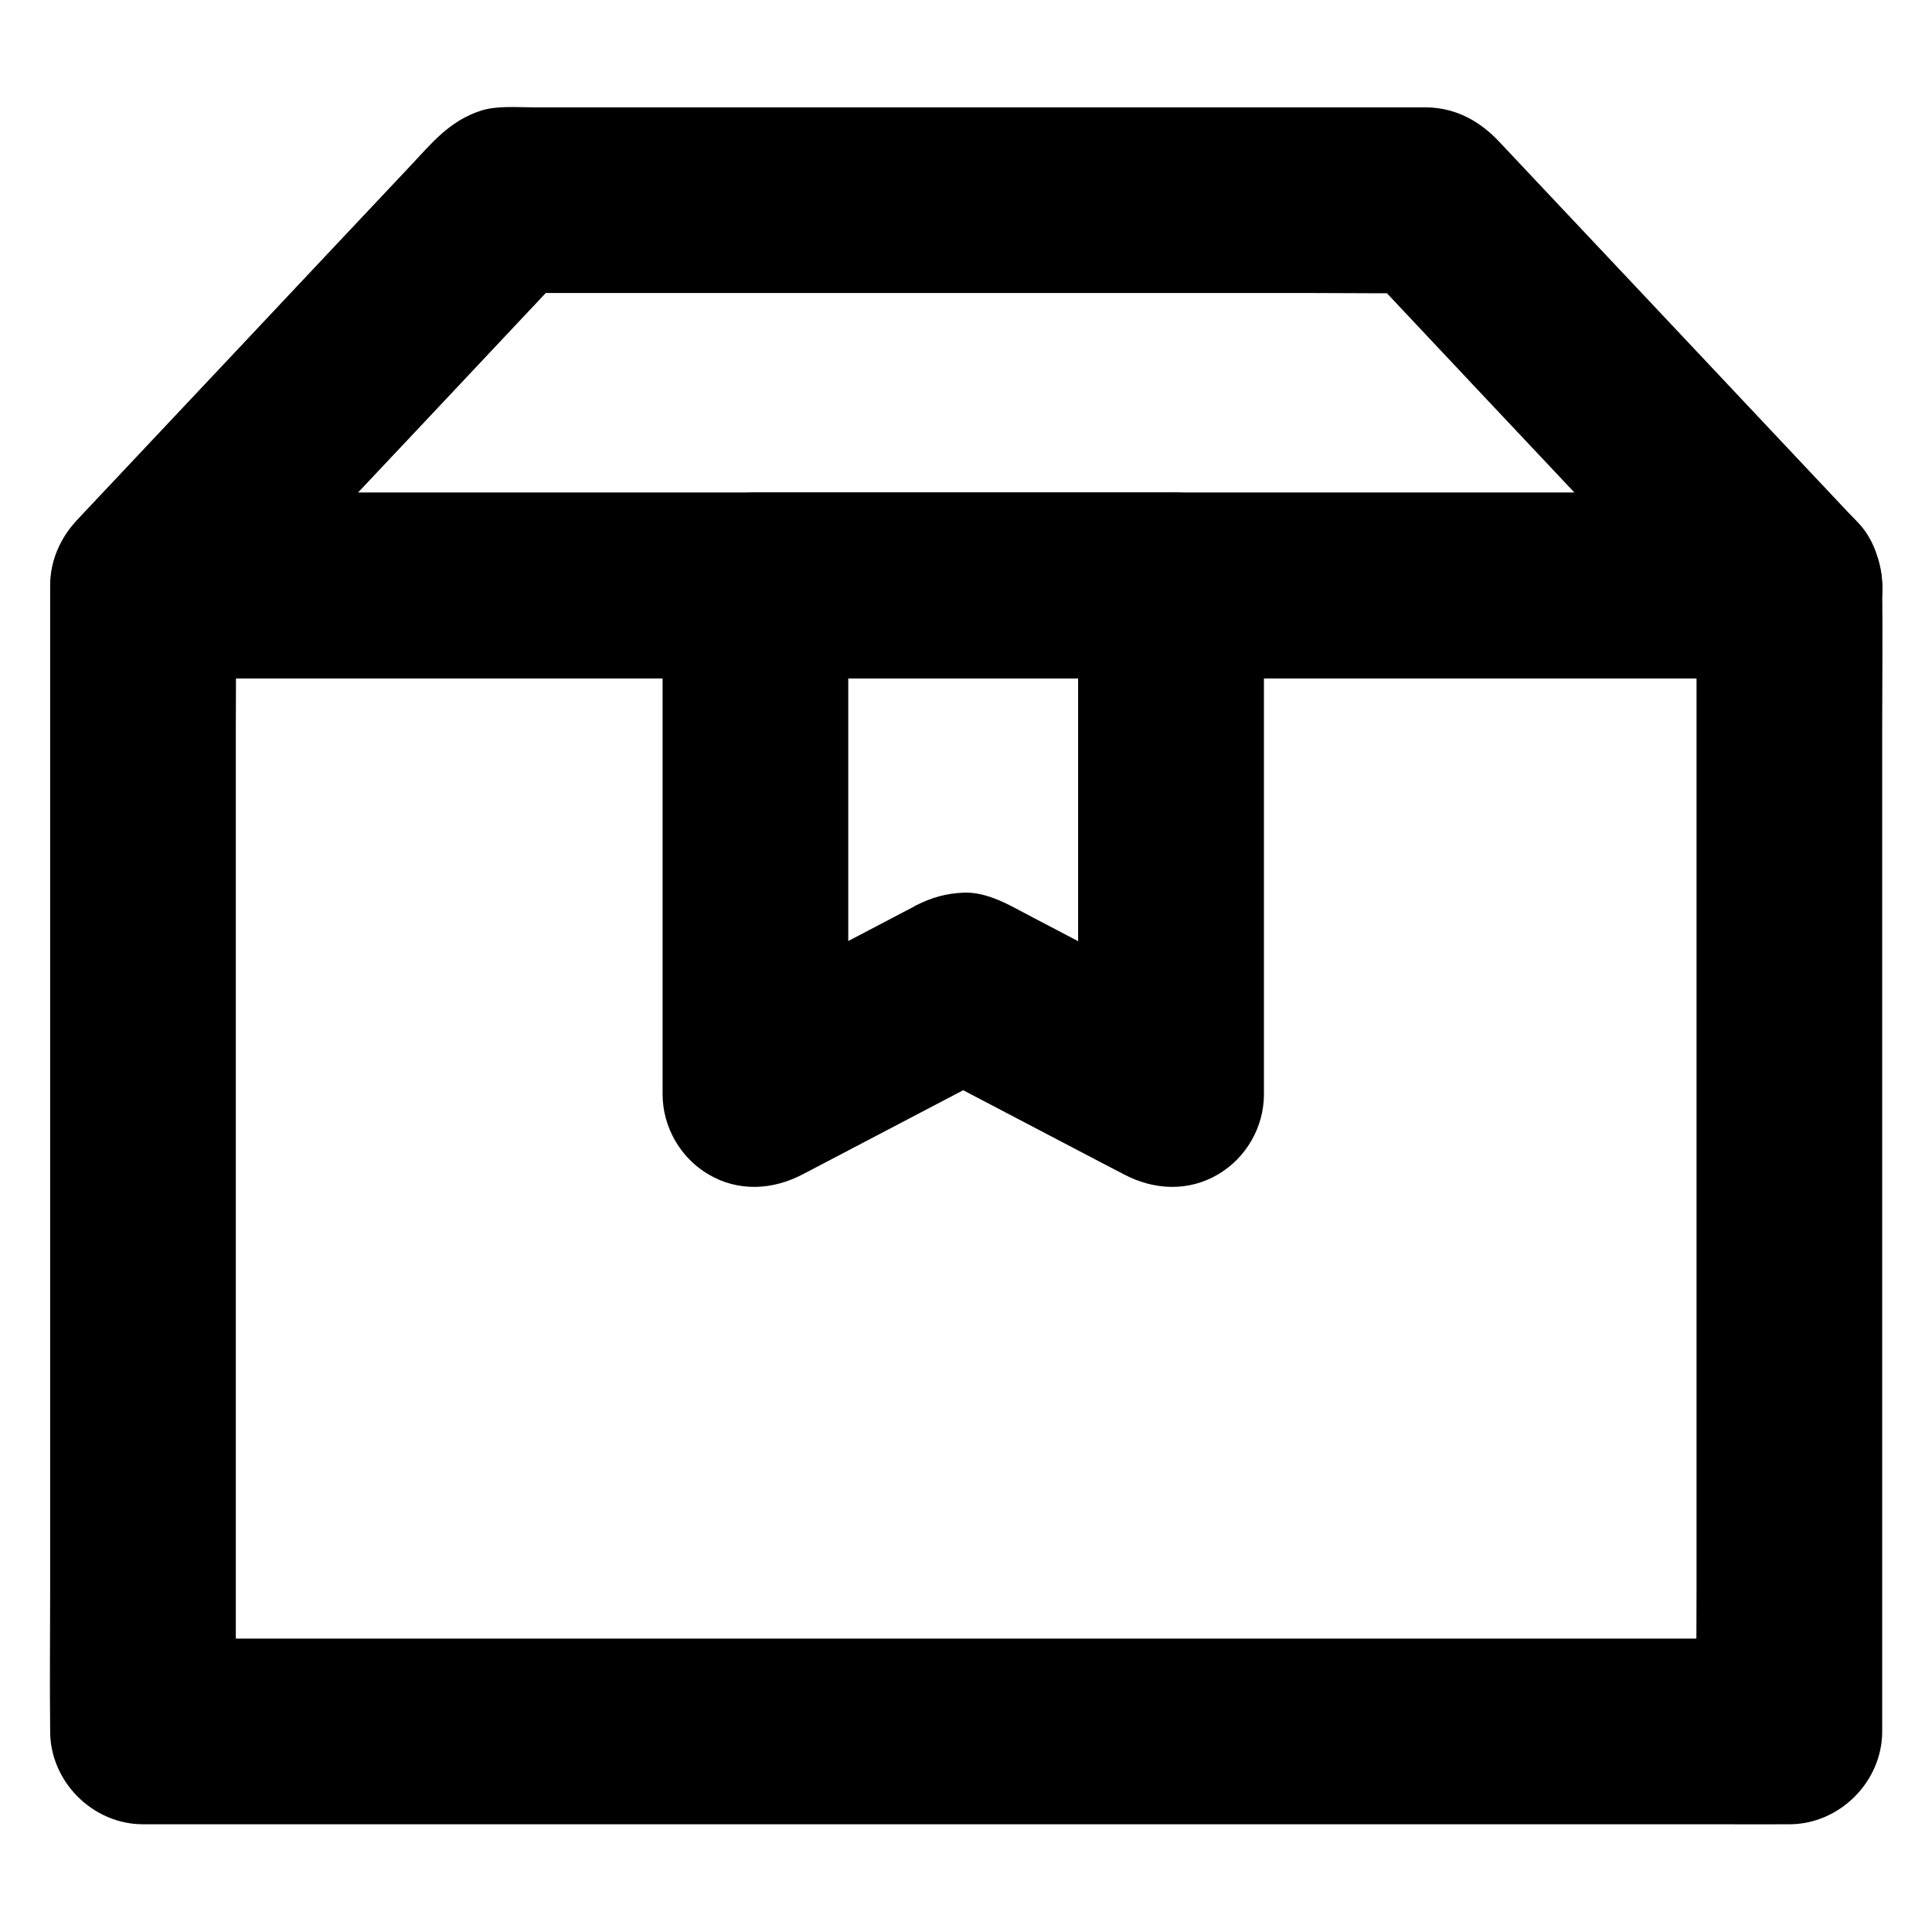 <?xml version="1.0" encoding="UTF-8"?>
<!-- Uploaded to: ICON Repo, www.svgrepo.com, Generator: ICON Repo Mixer Tools -->
<svg fill="#000000" width="800px" height="800px" version="1.1" viewBox="144 144 512 512" xmlns="http://www.w3.org/2000/svg">
 <g>
  <path d="m593.6 299.14v30.207 72.57 87.773 75.867c0 12.25-0.148 24.551 0 36.801v0.492c8.215-8.215 16.383-16.383 24.602-24.602h-11.66-31.785-46.984-57.316-62.781-63.125-59.09-49.938-35.918c-5.656 0-11.316-0.051-16.973 0h-0.738c8.215 8.215 16.383 16.383 24.602 24.602v-30.207-72.57-87.773-75.867c0-12.25 0.148-24.551 0-36.801v-0.492c-8.215 8.215-16.383 16.383-24.602 24.602h11.66 31.785 46.984 57.316 62.781 63.125 59.09 49.938 35.918c5.656 0 11.316 0.051 16.973 0h0.738c6.297 0 12.941-2.754 17.418-7.184 4.281-4.281 7.477-11.266 7.184-17.418-0.297-6.348-2.363-12.941-7.184-17.418-4.82-4.43-10.727-7.184-17.418-7.184h-11.66-31.785-46.984-57.316-62.781-63.125-59.09-49.938-35.918c-5.656 0-11.316-0.051-16.973 0h-0.738c-13.285 0-24.602 11.266-24.602 24.602v30.207 72.57 87.773 75.867c0 12.25-0.148 24.551 0 36.801v0.492c0 13.285 11.266 24.602 24.602 24.602h11.66 31.785 46.984 57.316 62.781 63.125 59.09 49.938 35.918c5.656 0 11.316 0.051 16.973 0h0.738c13.285 0 24.602-11.266 24.602-24.602v-30.207-72.57-87.773-75.867c0-12.25 0.148-24.551 0-36.801v-0.492c0-6.297-2.754-12.941-7.184-17.418-4.281-4.281-11.266-7.477-17.418-7.184-6.348 0.297-12.941 2.363-17.418 7.184-4.379 4.875-7.184 10.777-7.184 17.418z"/>
  <path d="m618.2 274.59h-11.66-31.785-46.984-57.316-62.781-63.125-59.09-49.938-35.918c-5.656 0-11.316-0.051-16.973 0h-0.738c5.805 14.023 11.609 27.996 17.418 42.016 10.824-11.512 21.648-23.027 32.473-34.539 17.27-18.352 34.539-36.652 51.758-55.004 3.938-4.184 7.922-8.414 11.855-12.594-5.805 2.41-11.609 4.82-17.418 7.184h24.305 58.352 70.355 61.203c9.84 0 19.68 0.148 29.52 0h0.441c-5.805-2.41-11.609-4.82-17.418-7.184 10.824 11.512 21.648 23.027 32.473 34.539 17.27 18.352 34.539 36.652 51.758 55.004 3.938 4.184 7.922 8.414 11.855 12.594 4.231 4.527 11.266 7.184 17.418 7.184 6.051 0 13.234-2.656 17.418-7.184 4.281-4.676 7.477-10.824 7.184-17.418-0.297-6.641-2.609-12.496-7.184-17.418-9.789-10.383-19.531-20.762-29.324-31.145-16.68-17.711-33.309-35.426-49.988-53.086-4.969-5.312-9.988-10.578-14.957-15.891-5.066-5.41-11.367-9.055-19.285-9.199h-2.016-40.148-70.555-74.047-49.891c-4.43 0-9.789-0.492-14.023 0.887-8.461 2.754-13.137 8.758-18.895 14.859-15.5 16.434-30.945 32.867-46.445 49.348-13.188 14.023-26.371 27.996-39.559 42.016-0.688 0.738-1.426 1.523-2.117 2.262-6.84 7.281-9.004 17.613-5.066 26.863 3.789 8.906 12.594 15.105 22.484 15.105h11.66 31.785 46.984 57.316 62.781 63.125 59.09 49.938 35.918c5.656 0 11.316 0.051 16.973 0h0.738c6.297 0 12.941-2.754 17.418-7.184 4.281-4.281 7.477-11.266 7.184-17.418-0.297-6.348-2.363-12.941-7.184-17.418-4.758-4.375-10.664-7.18-17.352-7.18z"/>
  <path d="m429.71 299.14v45.707 72.52 16.68c12.348-7.086 24.699-14.168 37-21.254-16.234-8.512-32.473-17.023-48.758-25.535-2.066-1.082-4.133-2.215-6.25-3.297-3.836-1.918-8.02-3.59-12.449-3.394-4.527 0.195-8.363 1.277-12.449 3.344-0.195 0.098-0.395 0.195-0.59 0.344-1.082 0.59-2.215 1.133-3.297 1.723-9.445 4.969-18.895 9.891-28.34 14.859-7.578 3.984-15.152 7.969-22.781 11.906 12.348 7.086 24.699 14.168 37 21.254v-45.707-72.52-16.68l-24.602 24.602h37.145 59.238 13.676c6.297 0 12.941-2.754 17.418-7.184 4.281-4.281 7.477-11.266 7.184-17.418-0.297-6.348-2.363-12.941-7.184-17.418-4.82-4.43-10.727-7.184-17.418-7.184h-37.145-59.238-13.676c-13.285 0-24.602 11.266-24.602 24.602v45.707 72.52 16.68c0 8.66 4.723 16.875 12.203 21.254 7.871 4.625 16.926 4.133 24.848 0 16.039-8.414 32.129-16.828 48.168-25.238 2.312-1.18 4.574-2.41 6.887-3.59h-24.848c16.039 8.414 32.129 16.828 48.168 25.238 2.312 1.18 4.574 2.41 6.887 3.59 7.871 4.133 16.973 4.625 24.848 0 7.477-4.379 12.203-12.547 12.203-21.254v-45.707-72.52-16.68c0-6.297-2.754-12.941-7.184-17.418-4.281-4.281-11.266-7.477-17.418-7.184-6.348 0.297-12.941 2.363-17.418 7.184-4.422 4.926-7.227 10.828-7.227 17.469z"/>
 </g>
</svg>